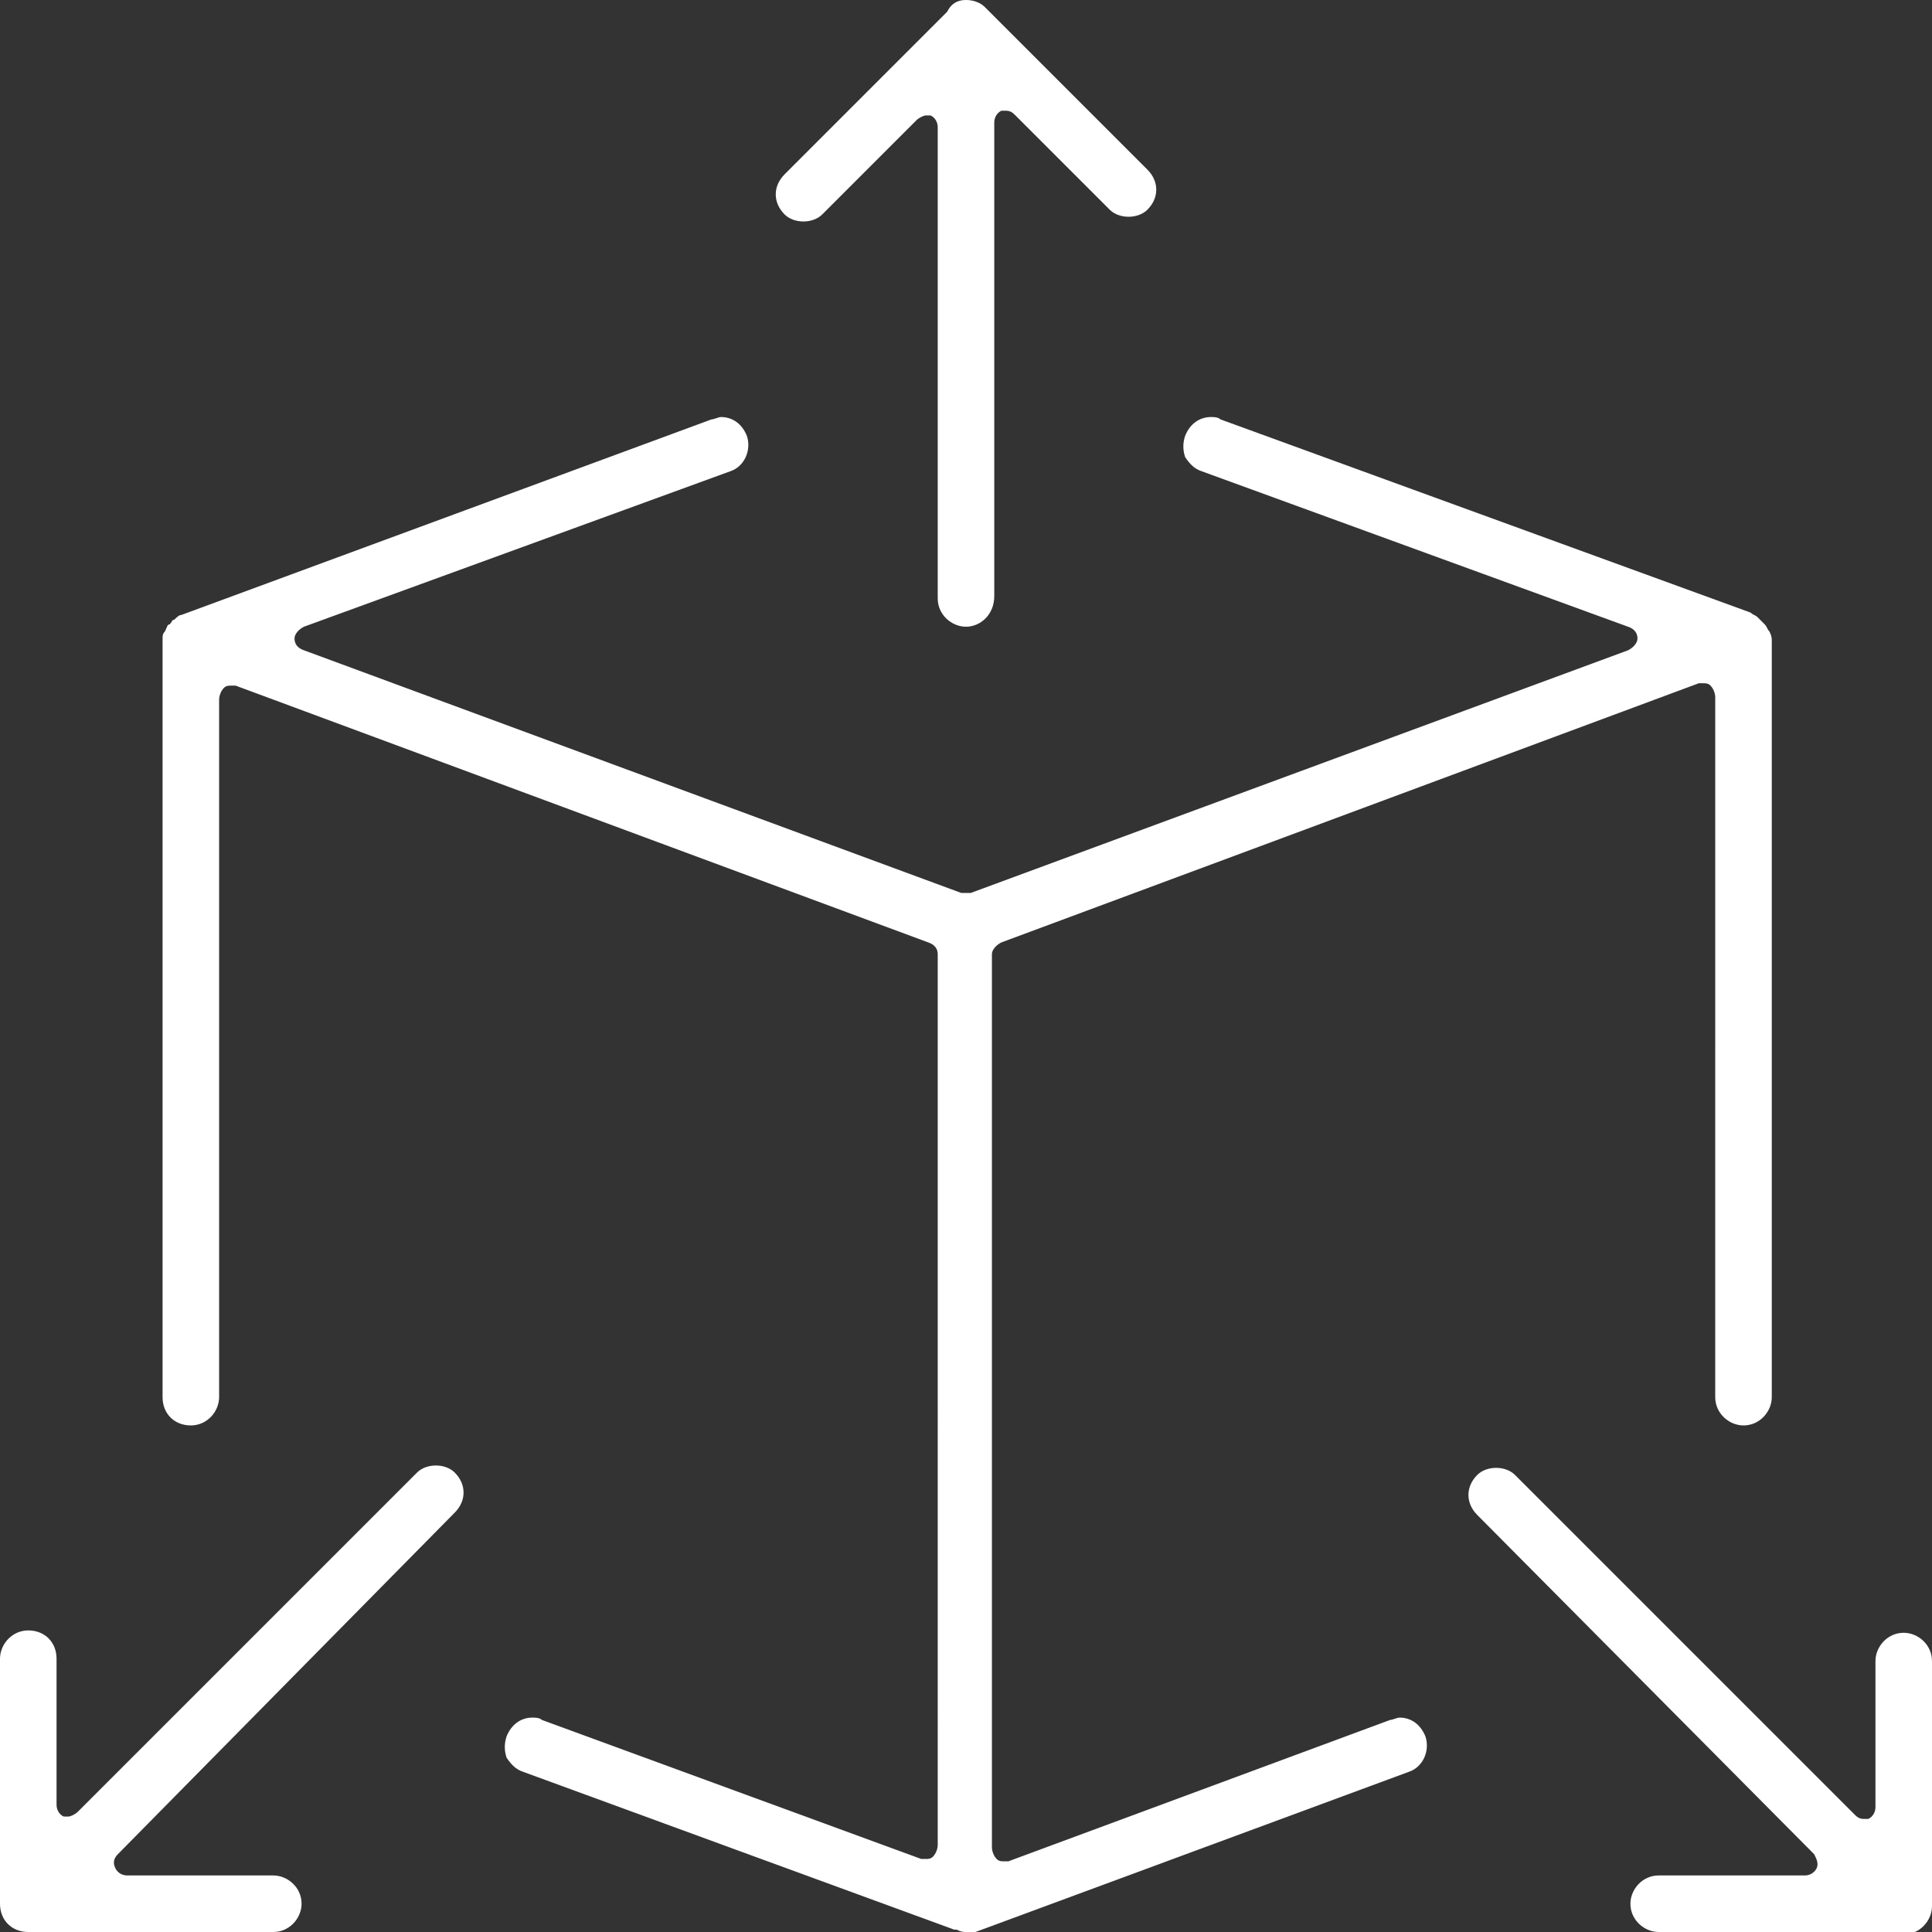 <?xml version="1.0" encoding="utf-8"?>
<!-- Generator: Adobe Illustrator 23.0.2, SVG Export Plug-In . SVG Version: 6.00 Build 0)  -->
<svg version="1.1" id="Layer_1" xmlns="http://www.w3.org/2000/svg" xmlns:xlink="http://www.w3.org/1999/xlink" x="0px" y="0px"
	 width="82px" height="82px" viewBox="0 0 82 82" style="enable-background:new 0 0 82 82;" xml:space="preserve">
<rect x="0" y="0" width="82" height="82" fill="#333333" stroke="none"/>
<style type="text/css">
	.st0{fill:#FFFFFF;}
</style>
<g>
	<path class="st0" d="M41,82c-0.1,0-0.2,0-0.4-0.1c0,0-0.1,0-0.1,0l-18.3-6.7c-0.3-0.1-0.5-0.3-0.7-0.6c-0.1-0.3-0.1-0.6,0-0.9
		c0.2-0.5,0.6-0.8,1.1-0.8c0.1,0,0.3,0,0.4,0.1l16.1,5.9c0.1,0,0.1,0,0.2,0c0.1,0,0.2,0,0.3-0.1c0.1-0.1,0.2-0.3,0.2-0.5V40.5
		c0-0.2-0.1-0.4-0.4-0.5L10,29.1c-0.1,0-0.1,0-0.2,0c-0.1,0-0.2,0-0.3,0.1c-0.1,0.1-0.2,0.3-0.2,0.5v29.6c0,0.6-0.5,1.2-1.2,1.2
		s-1.2-0.5-1.2-1.2V27.1c0-0.1,0-0.2,0.1-0.3c0.1-0.2,0.1-0.3,0.2-0.3c0.1-0.1,0.1-0.2,0.2-0.2c0.1-0.1,0.2-0.2,0.3-0.2l22.5-8.3
		c0.1,0,0.3-0.1,0.4-0.1c0.5,0,0.9,0.3,1.1,0.8c0.2,0.6-0.1,1.3-0.7,1.5l-18.1,6.6c-0.2,0.1-0.4,0.3-0.4,0.5c0,0.2,0.1,0.4,0.4,0.5
		l27.9,10.3c0.1,0,0.1,0,0.2,0s0.1,0,0.2,0l27.9-10.3c0.2-0.1,0.4-0.3,0.4-0.5s-0.1-0.4-0.4-0.5L51,20c-0.3-0.1-0.5-0.3-0.7-0.6
		c-0.1-0.3-0.1-0.6,0-0.9c0.2-0.5,0.6-0.8,1.1-0.8c0.1,0,0.3,0,0.4,0.1L74.3,26c0.1,0.1,0.2,0.1,0.3,0.2c0.1,0.1,0.2,0.2,0.3,0.3
		c0.1,0.1,0.1,0.2,0.2,0.3c0.1,0.2,0.1,0.3,0.1,0.4v32.1c0,0.6-0.5,1.2-1.2,1.2c-0.6,0-1.2-0.5-1.2-1.2V29.6c0-0.2-0.1-0.4-0.2-0.5
		c-0.1-0.1-0.2-0.1-0.3-0.1c-0.1,0-0.1,0-0.2,0L42.5,40c-0.2,0.1-0.4,0.3-0.4,0.5v37.9c0,0.2,0.1,0.4,0.2,0.5
		c0.1,0.1,0.2,0.1,0.3,0.1c0.1,0,0.1,0,0.2,0L59,73c0.1,0,0.3-0.1,0.4-0.1c0.5,0,0.9,0.3,1.1,0.8c0.2,0.6-0.1,1.3-0.7,1.5l-18.4,6.8
		C41.2,82,41.1,82,41,82z"/>
	<path class="st0" d="M41,26.6c-0.6,0-1.2-0.5-1.2-1.2V5.4c0-0.2-0.1-0.4-0.3-0.5c-0.1,0-0.1,0-0.2,0c-0.1,0-0.3,0.1-0.4,0.2l-4,4
		c-0.2,0.2-0.5,0.3-0.8,0.3c-0.3,0-0.6-0.1-0.8-0.3c-0.5-0.5-0.5-1.2,0-1.7l6.9-6.9C40.4,0.1,40.7,0,41,0s0.6,0.1,0.8,0.3l6.9,6.9
		c0.5,0.5,0.5,1.2,0,1.7c-0.2,0.2-0.5,0.3-0.8,0.3c-0.3,0-0.6-0.1-0.8-0.3l-4-4c-0.1-0.1-0.2-0.2-0.4-0.2c-0.1,0-0.1,0-0.2,0
		c-0.2,0.1-0.3,0.3-0.3,0.5v20.1C42.2,26.1,41.6,26.6,41,26.6z"/>
	<path class="st0" d="M70.4,82c-0.6,0-1.2-0.5-1.2-1.2c0-0.6,0.5-1.2,1.2-1.2h6.2c0.2,0,0.4-0.1,0.5-0.3c0.1-0.2,0-0.4-0.1-0.6
		L62.7,64.3c-0.5-0.5-0.5-1.2,0-1.7c0.2-0.2,0.5-0.3,0.8-0.3c0.3,0,0.6,0.1,0.8,0.3L78.7,77c0.1,0.1,0.2,0.2,0.4,0.2
		c0.1,0,0.1,0,0.2,0c0.2-0.1,0.3-0.3,0.3-0.5v-6.2c0-0.6,0.5-1.2,1.2-1.2c0.6,0,1.2,0.5,1.2,1.2v10.4c0,0.6-0.5,1.2-1.2,1.2H70.4z"
		/>
	<path class="st0" d="M1.2,82C0.5,82,0,81.5,0,80.8V70.4c0-0.6,0.5-1.2,1.2-1.2s1.2,0.5,1.2,1.2v6.2c0,0.2,0.1,0.4,0.3,0.5
		c0.1,0,0.1,0,0.2,0c0.1,0,0.3-0.1,0.4-0.2l14.4-14.4c0.2-0.2,0.5-0.3,0.8-0.3c0.3,0,0.6,0.1,0.8,0.3c0.5,0.5,0.5,1.2,0,1.7L5,78.7
		c-0.2,0.2-0.2,0.4-0.1,0.6c0.1,0.2,0.3,0.3,0.5,0.3h6.2c0.6,0,1.2,0.5,1.2,1.2c0,0.6-0.5,1.2-1.2,1.2H1.2z"/>
</g>
</svg>
